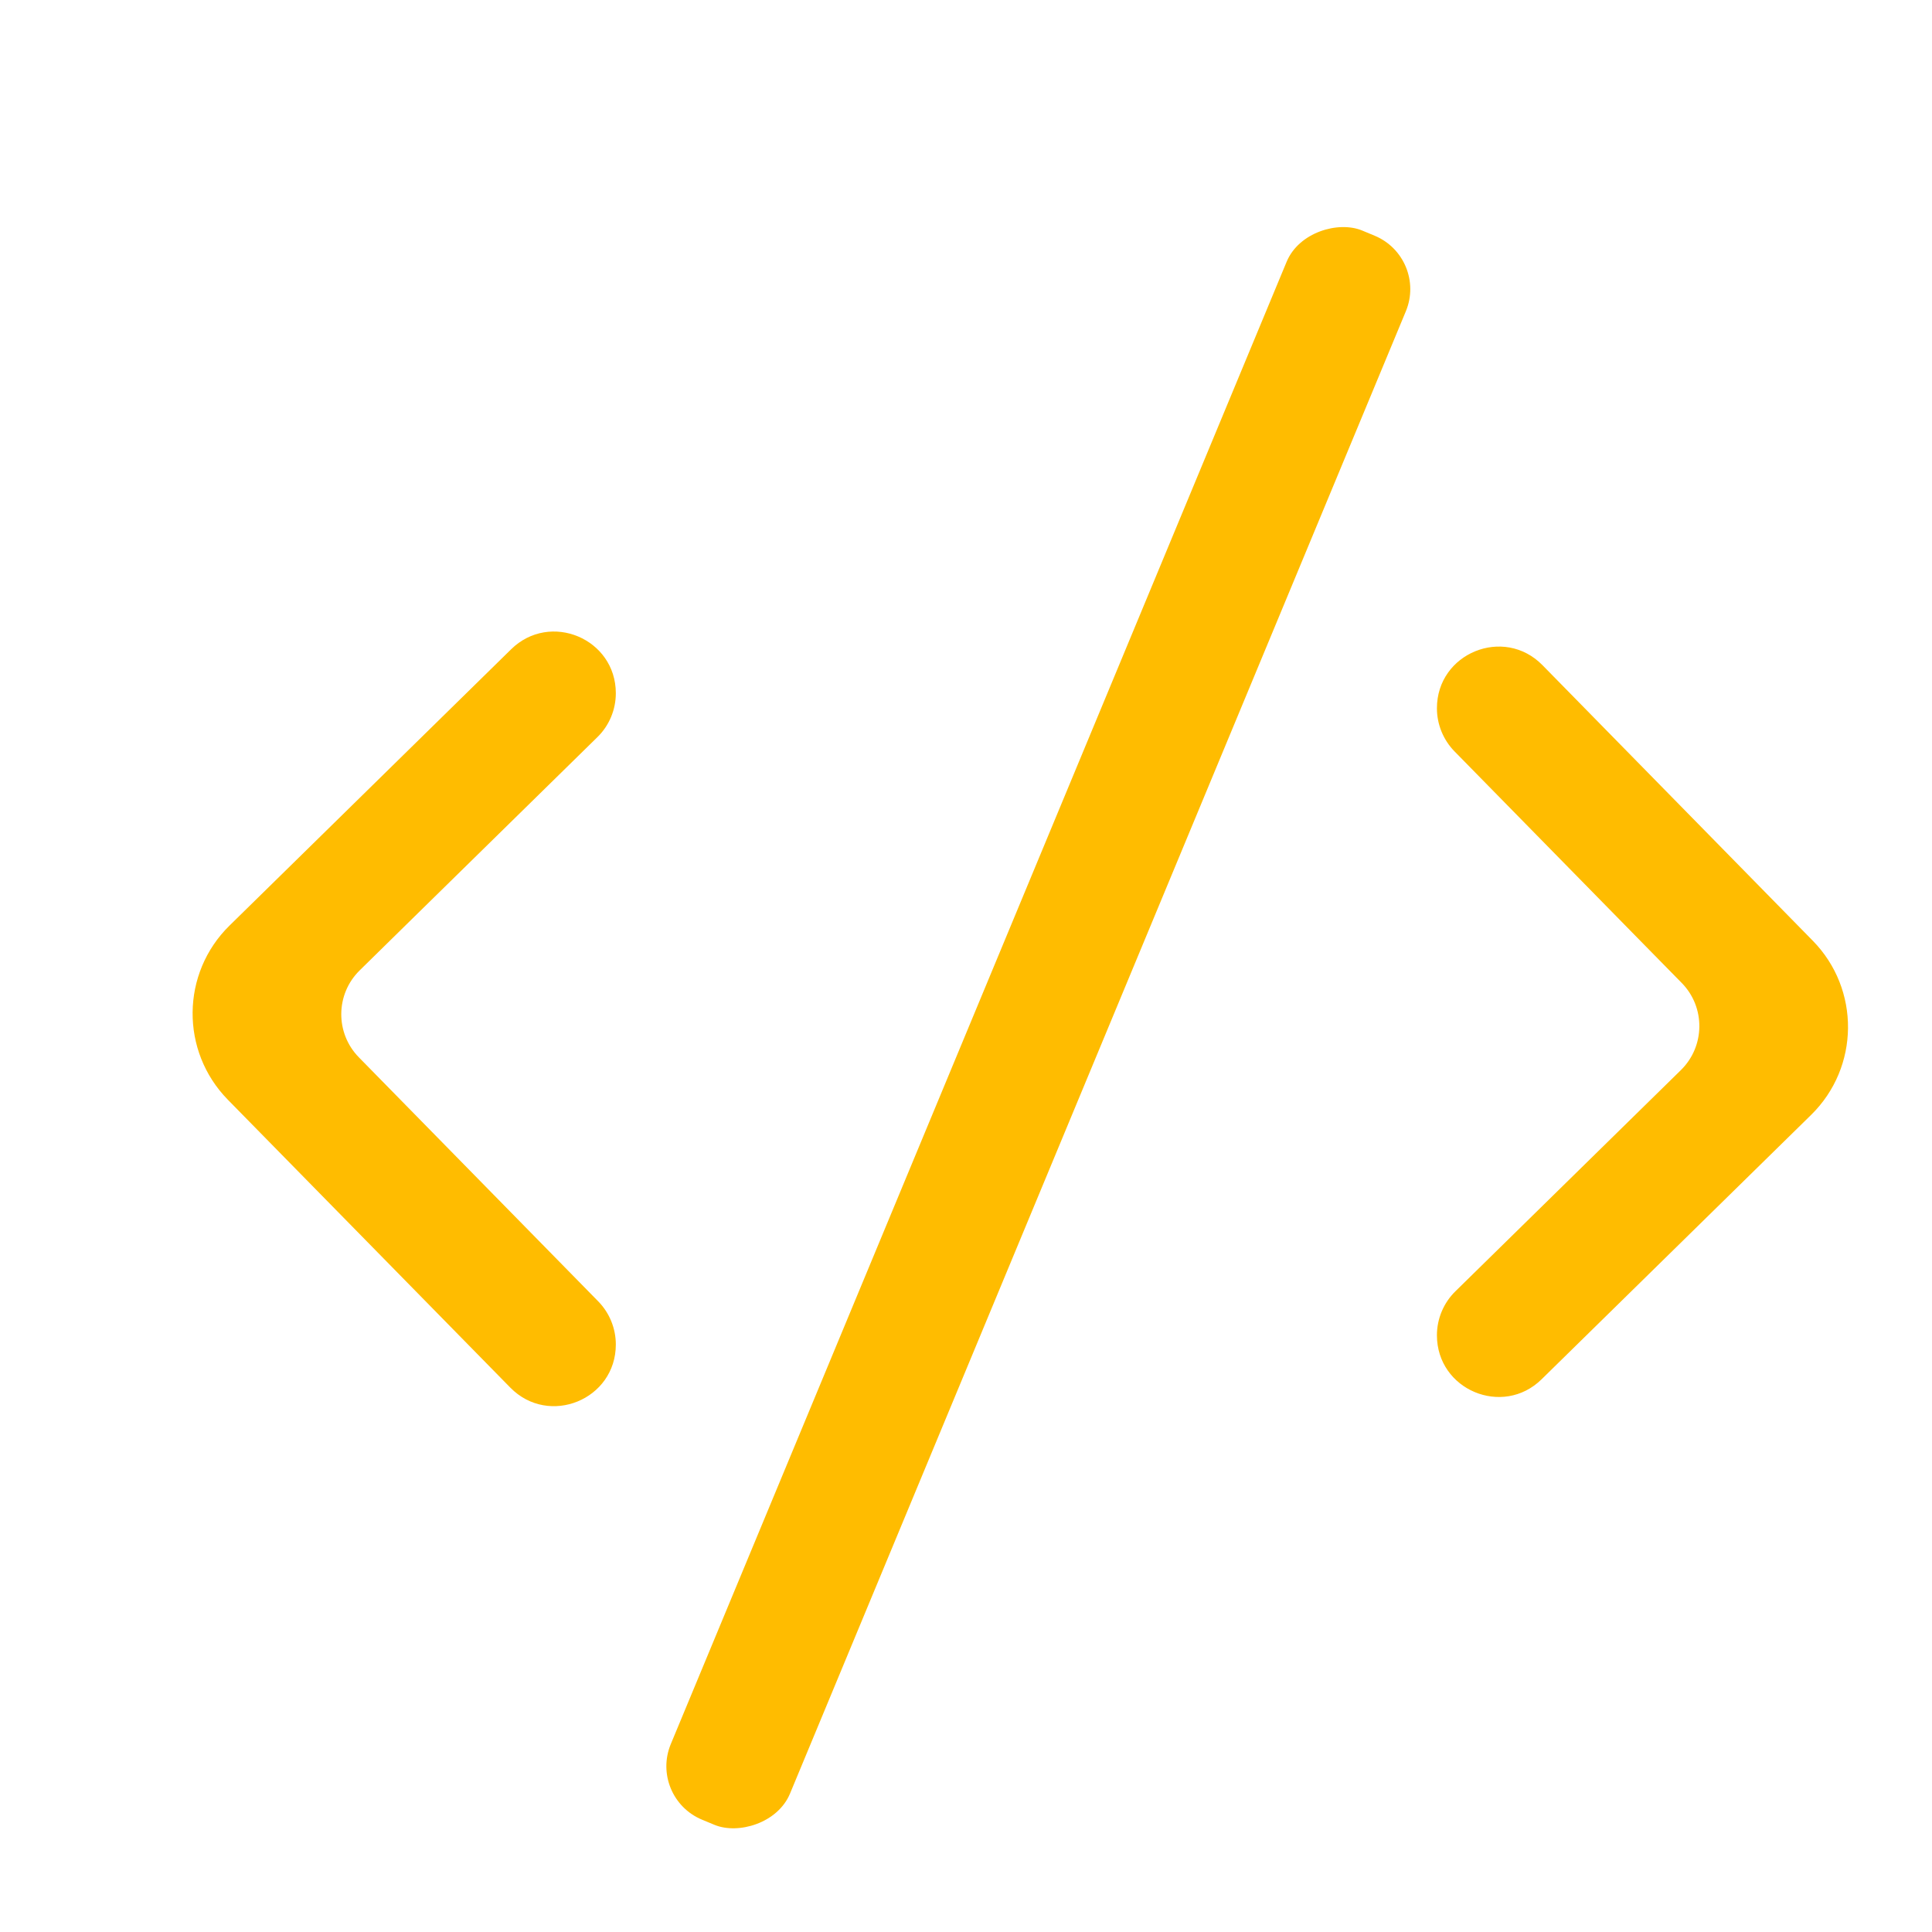 <svg width="32" height="32" viewBox="0 0 32 32" fill="none" xmlns="http://www.w3.org/2000/svg">
<path fill-rule="evenodd" clip-rule="evenodd" d="M10.2 11.482C10.2 10.578 9.111 10.121 8.466 10.754L3.802 15.33C2.997 16.119 2.985 17.41 3.774 18.215L8.452 22.983C9.092 23.635 10.2 23.182 10.2 22.269C10.2 22.002 10.095 21.745 9.908 21.554L6.659 18.242L5.945 17.514C5.55 17.112 5.556 16.466 5.958 16.072L6.686 15.357L9.894 12.21C10.09 12.019 10.2 11.756 10.2 11.482ZM23.8 22.116C23.8 21.843 23.91 21.58 24.106 21.388L27.113 18.438L27.841 17.724C28.243 17.329 28.249 16.683 27.855 16.281L27.14 15.553L24.092 12.446C23.905 12.255 23.8 11.998 23.8 11.731C23.8 10.818 24.908 10.365 25.548 11.017L30.025 15.581C30.814 16.385 30.802 17.677 29.998 18.466L25.534 22.845C24.889 23.478 23.8 23.02 23.8 22.116Z" fill="#FFBC00"/>
<rect x="10.743" y="29.772" width="28.502" height="2.138" rx="0.958" transform="rotate(-67.439 10.743 29.772)" fill="#FFBC00"/>
</svg>
